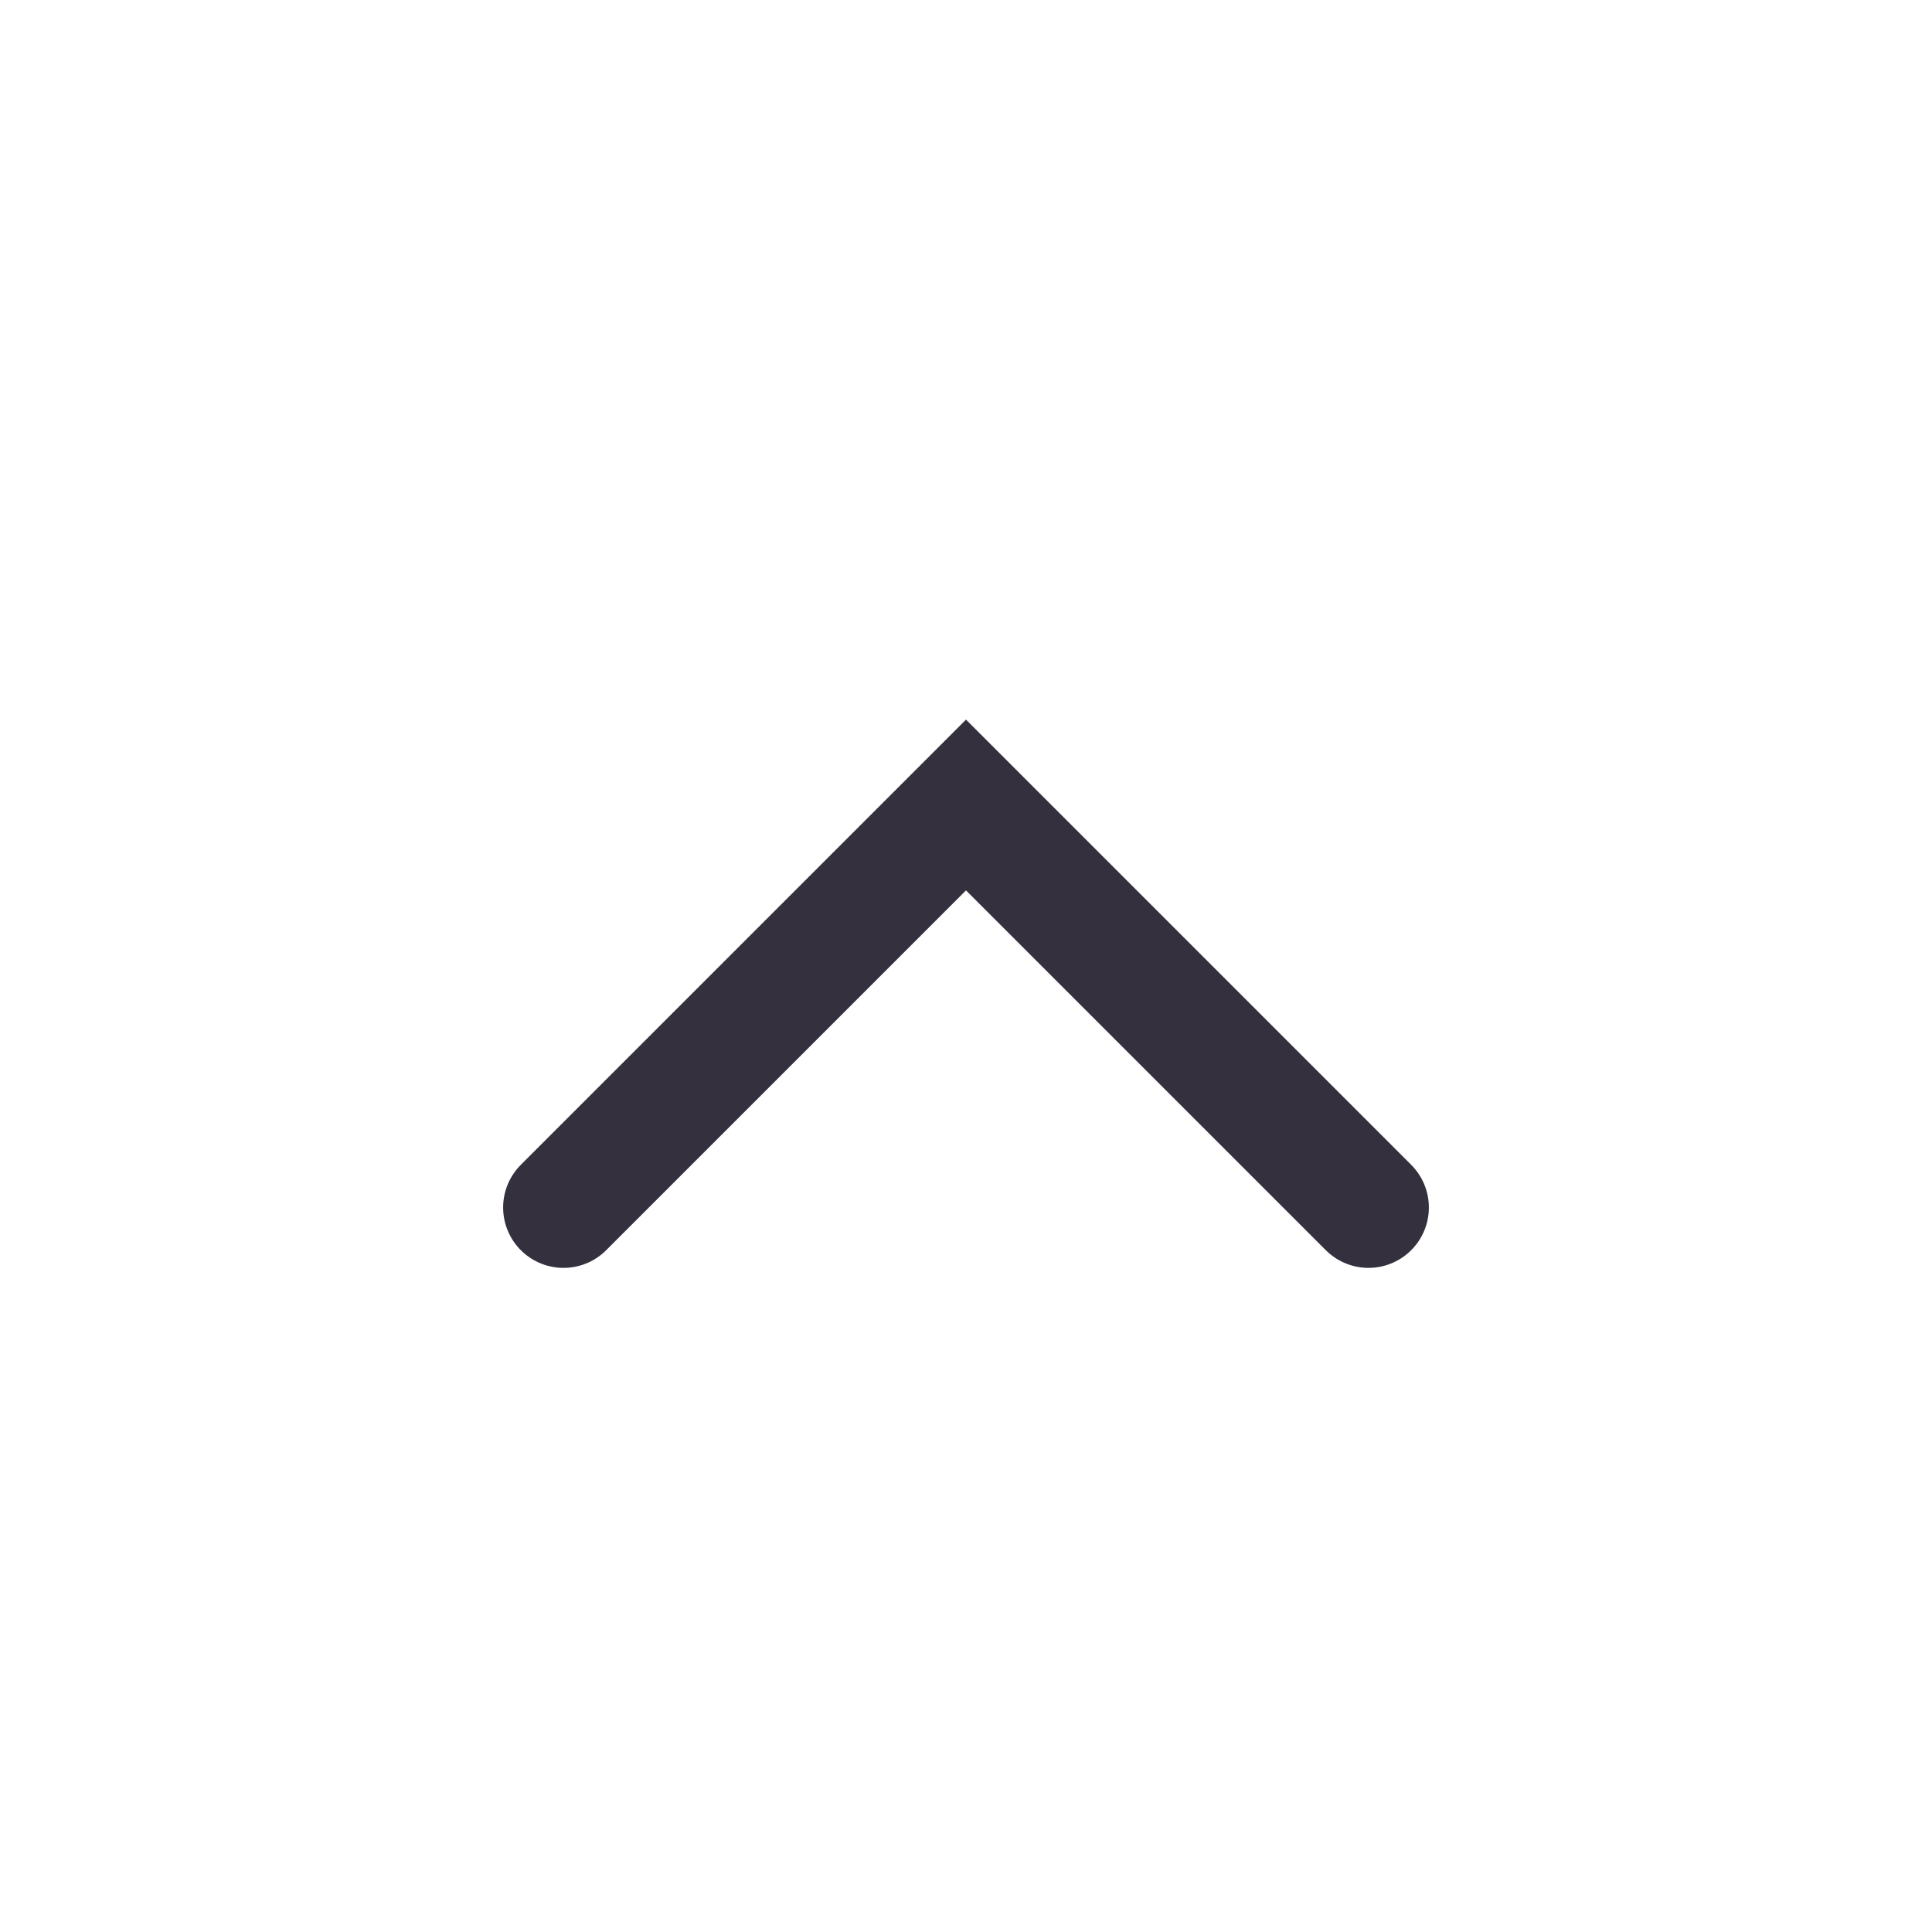 <svg xmlns="http://www.w3.org/2000/svg" width="24" height="24" viewBox="0 0 24 24">
    <g fill="none" fill-rule="evenodd" stroke-linecap="round">
        <g stroke="#34303D" stroke-width="1.5">
            <g>
                <path d="M7 10L12 15 17 10" transform="translate(-272 -12) translate(272 12) rotate(180 12 12.5)"/>
            </g>
        </g>
    </g>
</svg>
